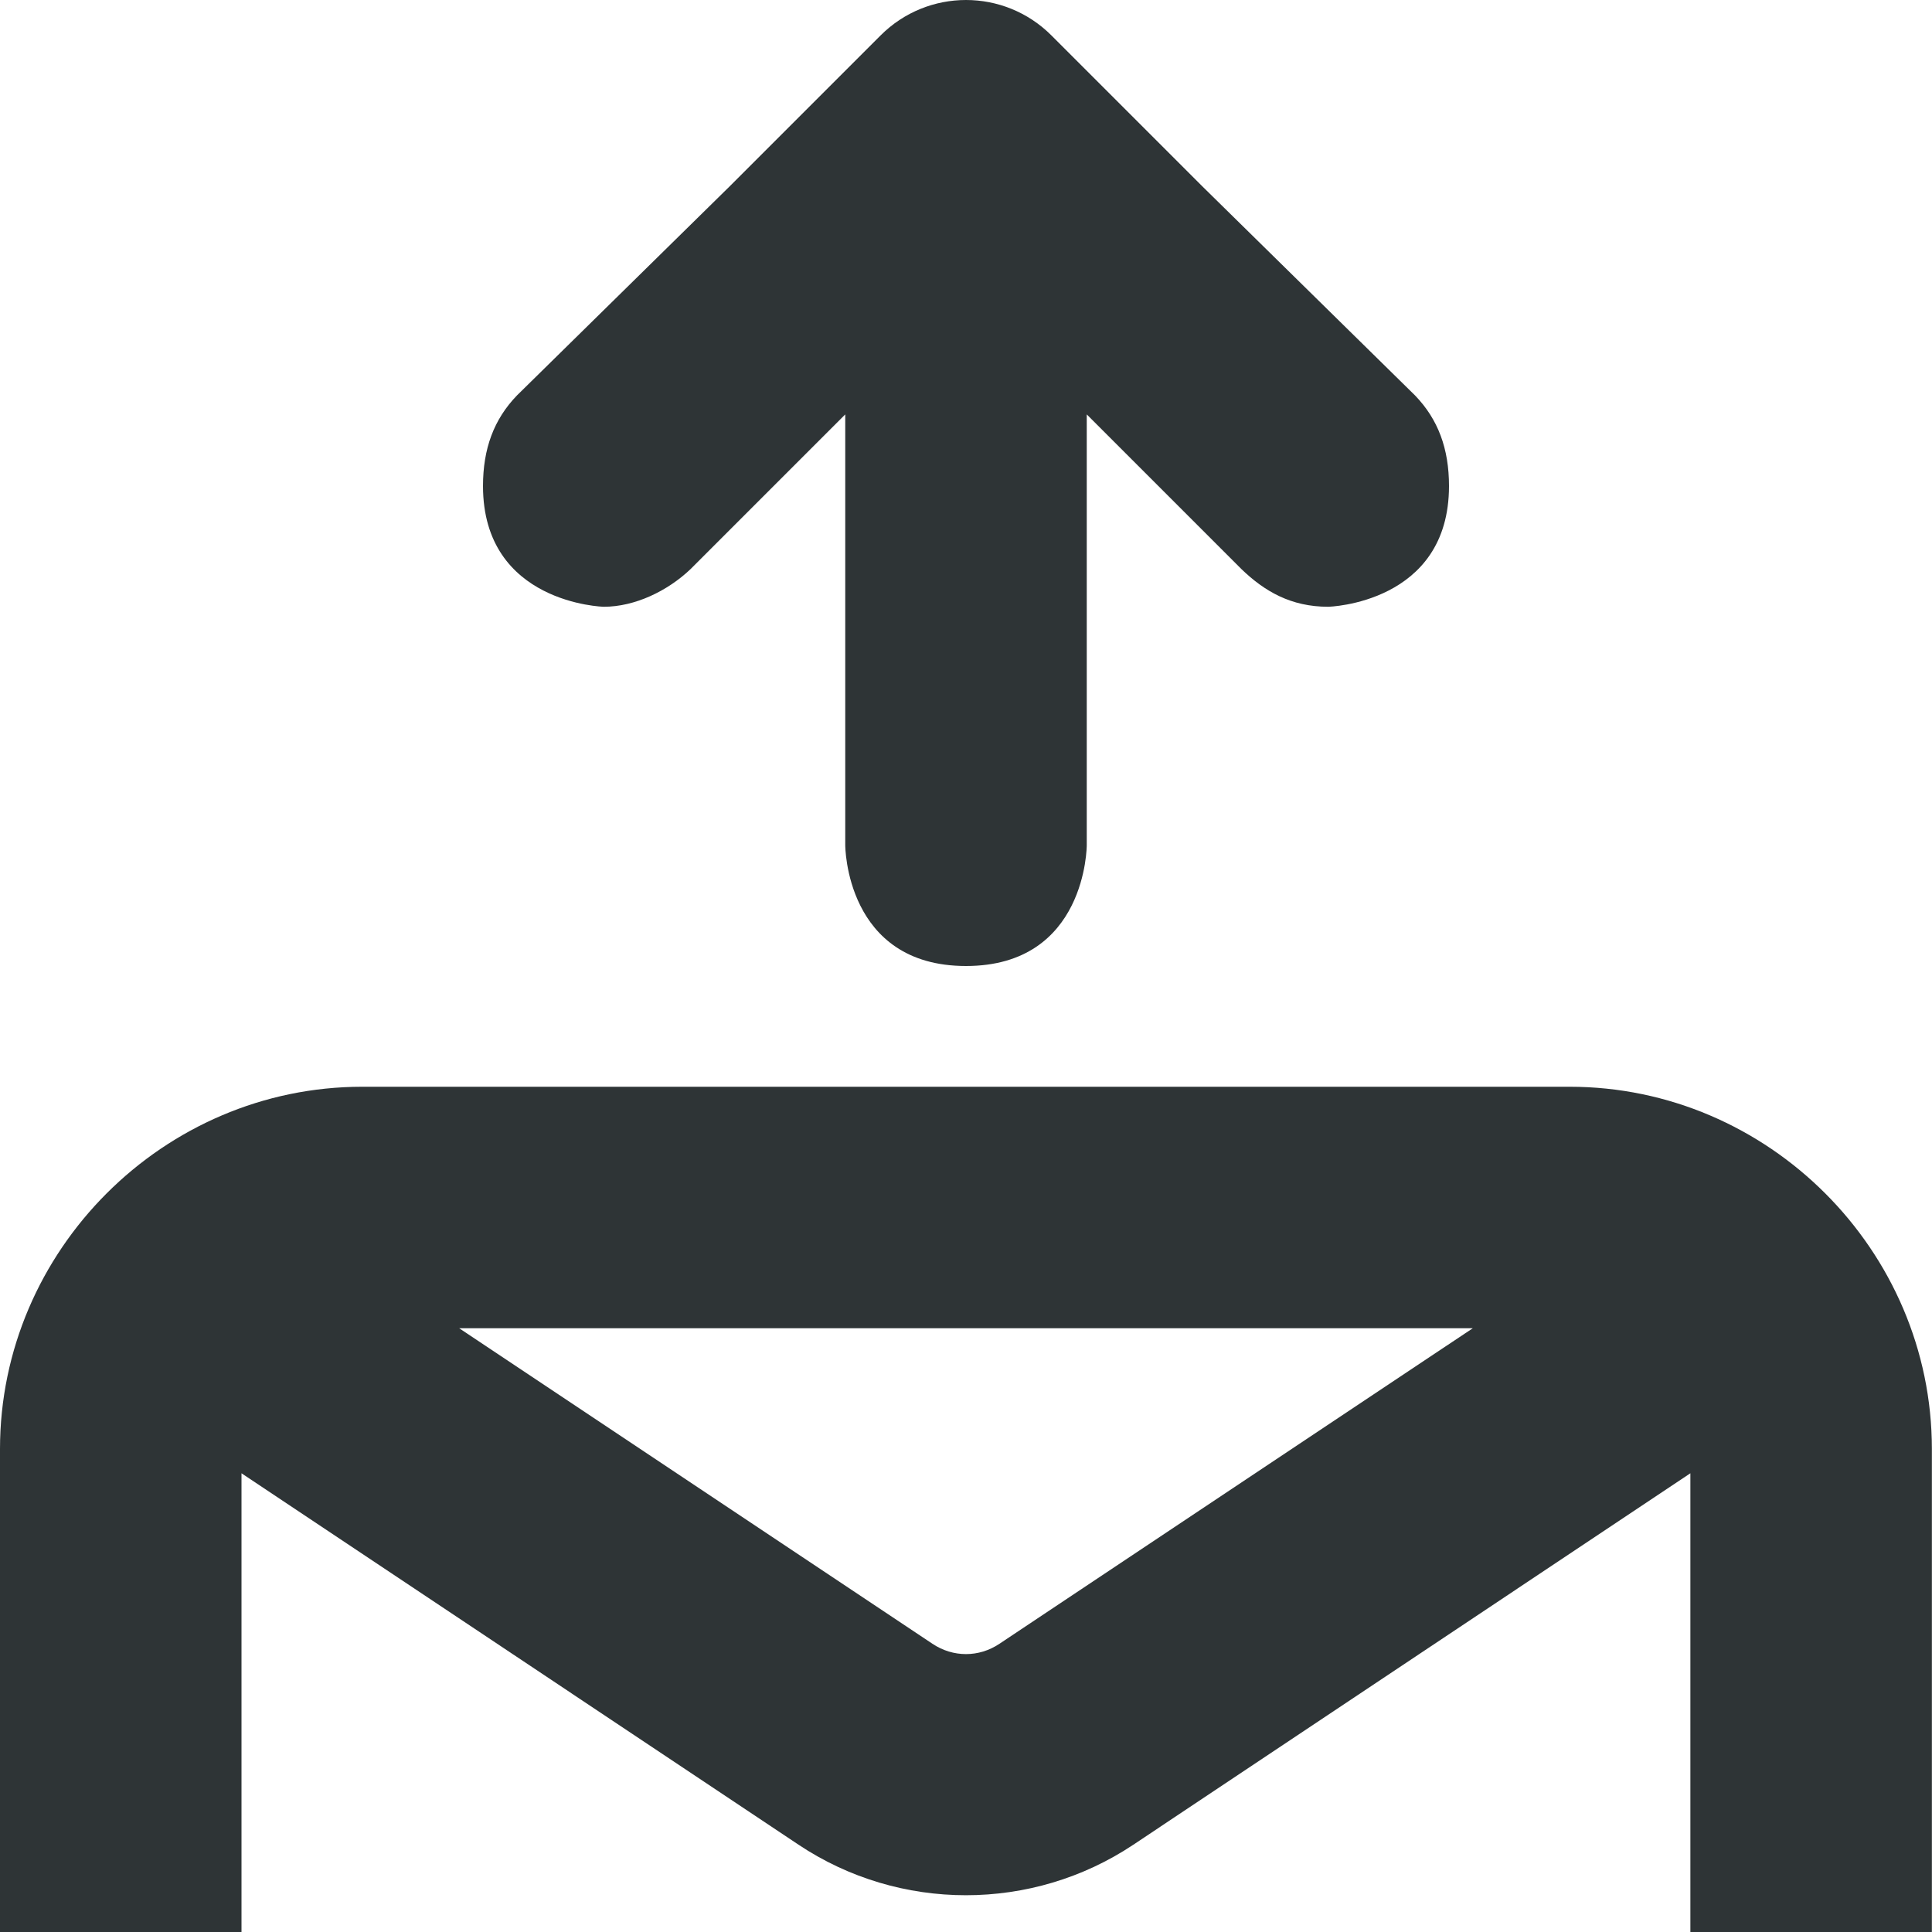 <svg viewBox="0 0 16 16" xmlns="http://www.w3.org/2000/svg"><path d="m8.0 0c-.256 0-.512.098-.707.293l-1.248 1.248-1.764 1.734c-.191.198-.281.441-.281.75 0 .975 1 1 1 1 .257 0 .528-.13.719-.312l1.281-1.281v3.568s0 1 1 1 1-1 1-1v-3.568l1.281 1.281c.19.183.409.312.719.312 0 0 1-.025 1-1 0-.309-.09-.552-.281-.75l-1.764-1.734-1.248-1.248c-.195-.195-.451-.293-.707-.293zm-5 9c-1.645 0-3 1.355-3 3v4h2v-3.799l4.613 3.076c.837.558 1.936.558 2.773 0l4.613-3.076v3.799h2v-4c0-1.645-1.355-3-3-3h-3zm.803 2h6.197 2.197l-3.92 2.613c-.17.114-.384.114-.555 0z" fill="#2e3436"/></svg>